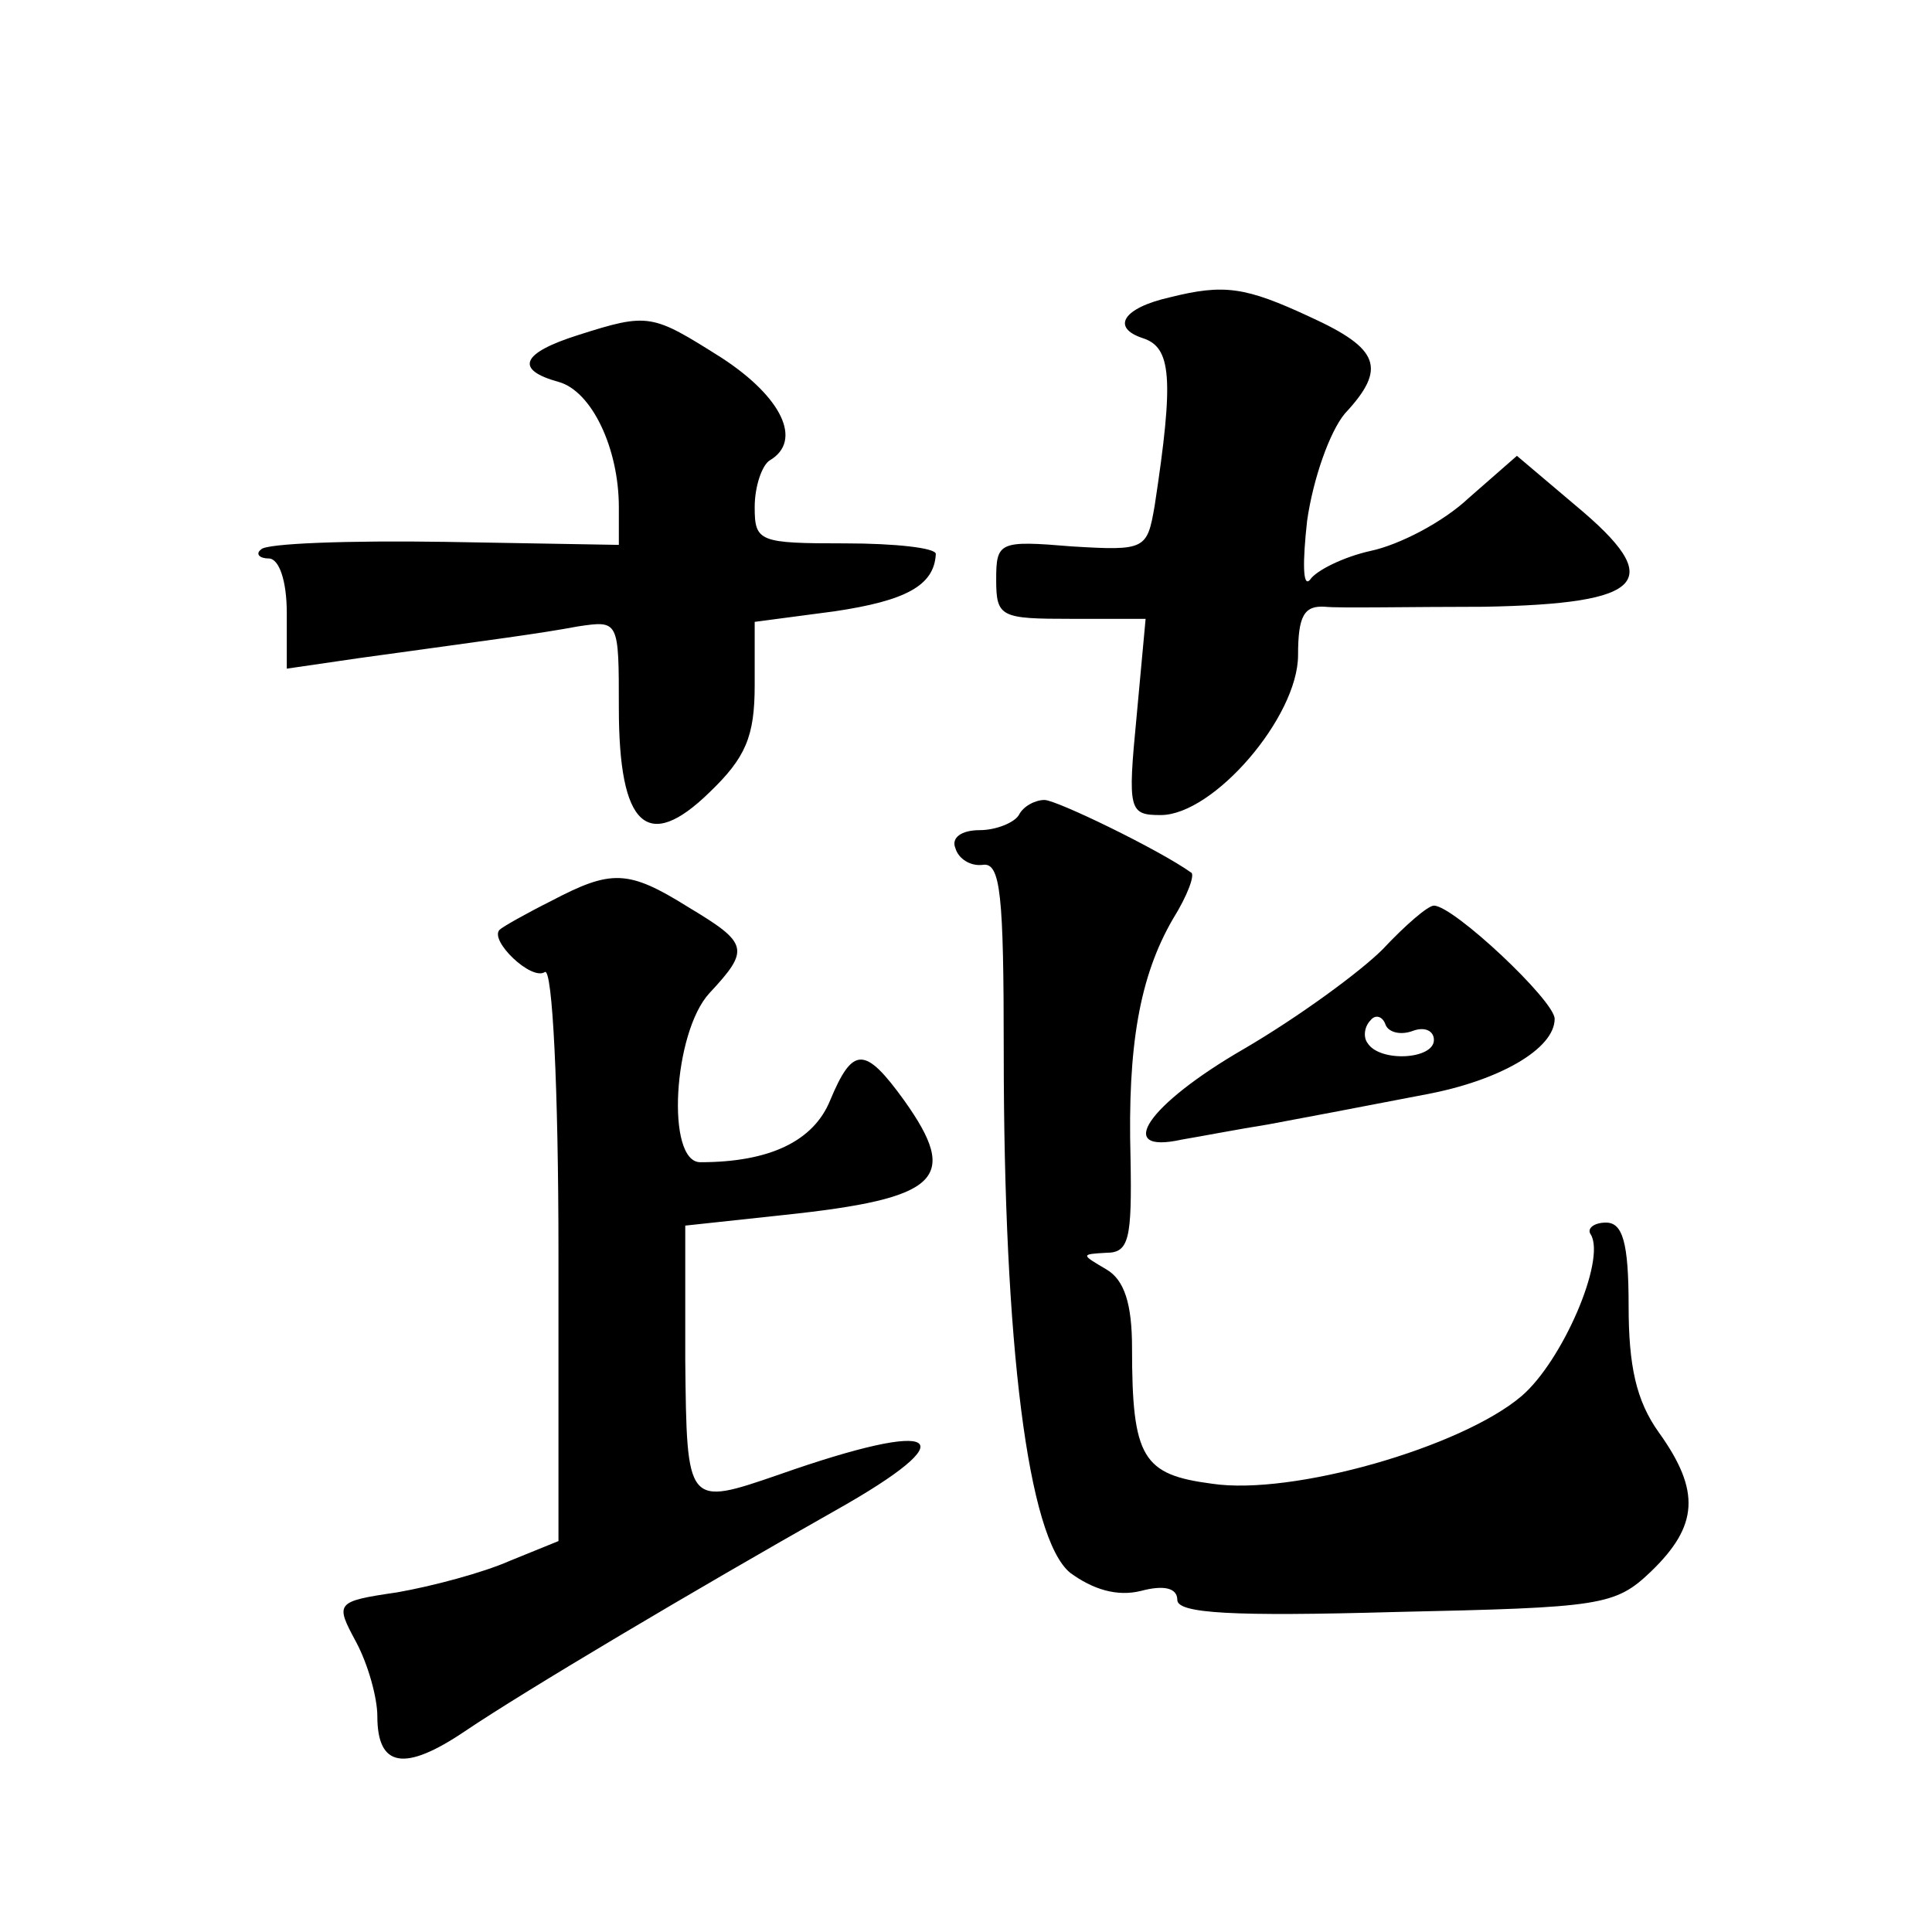 <?xml version="1.0" standalone="no"?>
<!DOCTYPE svg PUBLIC "-//W3C//DTD SVG 20010904//EN"
 "http://www.w3.org/TR/2001/REC-SVG-20010904/DTD/svg10.dtd">
<svg version="1.0" xmlns="http://www.w3.org/2000/svg"
 width="128pt" height="128pt" viewBox="0 0 128 128"
 preserveAspectRatio="xMidYMid meet">
<g transform="translate(0,128) scale(0.1,-0.1)"
fill="#0" stroke="none">
<path d="M775 1083 c-31 -7 -39 -20 -18 -27 19 -6 21 -26 8 -111 -5 -29 -6 -30
-55 -27 -48 4 -50 3 -50 -22 0 -25 3 -26 50 -26 l49 0 -6 -65 c-6 -62 -5 -65 16
-65 35 0 91 65 91 106 0 26 4 33 18 32 9 -1 57 0 105 0 108 2 121 17 61 67 l-39
33 -32 -28 c-17 -16 -46 -31 -65 -35 -18 -4 -36 -13 -40 -19 -5 -6 -5 12 -2 39
4 28 15 59 25 71 28 30 23 43 -23 64 -43 20 -57 22 -93 13z M383 1058 c-38 -12
-42 -23 -13 -31 22 -6 40 -44 40 -83 l0 -25 -115 2 c-64 1 -119 -1 -122 -5 -4 -3
-1 -6 5 -6 7 0 12 -15 12 -36 l0 -37 48 7 c94 13 118 16 145 21 27 4 27 4 27 -54
0 -79 19 -96 60 -56 24 23 30 37 30 71 l0 42 53 7 c47 7 66 17 67 38 0 4 -27 7
-60 7 -57 0 -60 1 -60 24 0 14 5 28 10 31 22 13 8 42 -32 68 -46 29 -48 30 -95
15z M675 740 c-3 -5 -15 -10 -26 -10 -12 0 -19 -5 -16 -12 2 -7 10 -12 18 -11 12
2 14 -20 14 -124 0 -194 16 -322 44 -345 15 -11 31 -16 47 -12 15 4 24 2 24 -6
0 -9 37 -11 144 -8 137 3 146 4 170 27 31 30 33 53 5 92 -15 21 -20 44 -20 84 0
42 -4 55 -15 55 -8 0 -13 -4 -10 -8 10 -17 -19 -84 -46 -107 -40 -34 -152 -66 -205
-58 -46 6 -53 17 -53 90 0 29 -5 45 -17 52 -17 10 -17 10 0 11 15 0 17 9 16 63
-2 74 6 120 28 158 10 16 15 30 12 31 -21 15 -89 48 -97 48 -6 0 -14 -4 -17 -10z
M365 683 c-16 -8 -32 -17 -34 -19 -7 -7 21 -34 30 -28 5 3 9 -77 9 -186 l0 -191
-32 -13 c-18 -8 -52 -17 -75 -21 -41 -6 -41 -7 -27 -33 8 -15 14 -37 14 -49 0 -34
18 -37 58 -10 40 27 153 94 245 146 89 50 71 62 -37 24 -61 -21 -61 -21 -62 76
l0 89 65 7 c104 11 117 24 80 76 -26 36 -34 36 -49 0 -11 -27 -40 -41 -86 -41 -23
0 -18 86 6 112 27 29 26 33 -14 57 -40 25 -51 25 -91 4z M916 651 c-15 -15 -56
-45 -92 -66 -64 -37 -86 -70 -41 -60 12 2 38 7 57 10 37 7 43 8 105 20 48 9 85
30 85 50 0 12 -67 75 -80 75 -4 0 -19 -13 -34 -29z m20 -54 c8 3 14 0 14 -6 0 -13
-36 -15 -44 -2 -3 4 -2 11 2 15 3 4 8 3 10 -3 2 -5 10 -7 18 -4z"/>
</g>
</svg>
